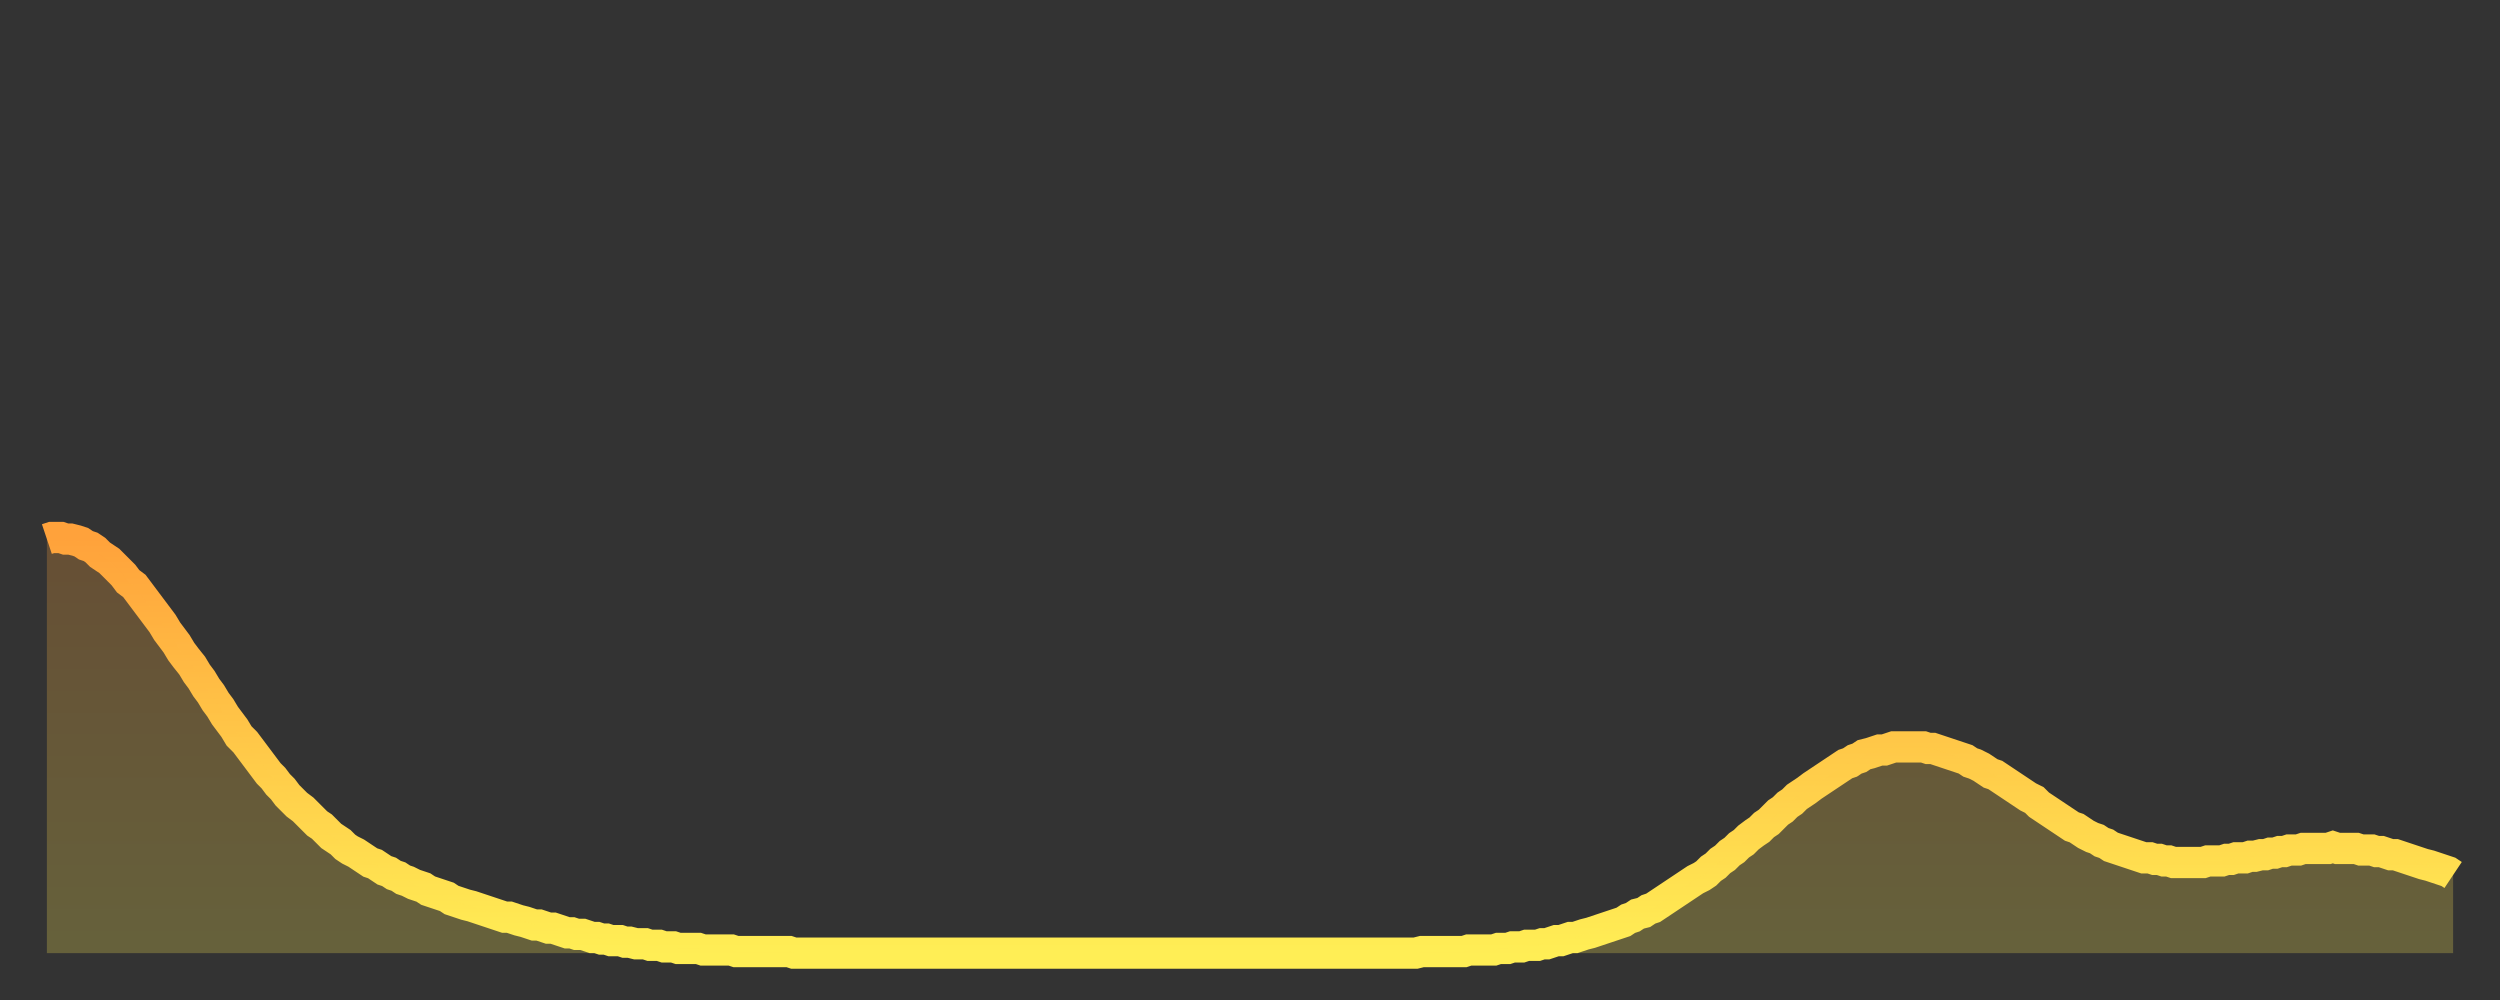 <?xml version="1.0" encoding="utf-8" ?>
<svg baseProfile="full" height="64" version="1.1" width="160" xmlns="http://www.w3.org/2000/svg" xmlns:ev="http://www.w3.org/2001/xml-events" xmlns:xlink="http://www.w3.org/1999/xlink"><rect width="100%" height="100%" fill="#333333" stroke="none"/><defs><linearGradient id="id259364" x1="0" x2="0" y1="0" y2="1"><stop offset="0%" stop-color="#ffa23b" /><stop offset="50%" stop-color="#ffc848" /><stop offset="100%" stop-color="#ffee55" /></linearGradient></defs><g transform="translate(3,3)"><g><path d="M 0.0 31.5 0.3 31.4 0.6 31.4 0.9 31.4 1.2 31.5 1.5 31.5 1.9 31.6 2.2 31.7 2.5 31.9 2.8 32.0 3.1 32.2 3.4 32.5 3.7 32.7 4.0 32.9 4.3 33.2 4.6 33.5 4.9 33.8 5.2 34.2 5.6 34.5 5.9 34.9 6.2 35.3 6.5 35.7 6.8 36.1 7.1 36.5 7.4 36.9 7.7 37.4 8.0 37.8 8.3 38.2 8.6 38.7 8.9 39.1 9.3 39.6 9.6 40.1 9.9 40.5 10.2 41.0 10.5 41.4 10.8 41.9 11.1 42.3 11.4 42.8 11.7 43.2 12.0 43.6 12.3 44.1 12.7 44.5 13.0 44.9 13.3 45.3 13.6 45.7 13.9 46.1 14.2 46.5 14.5 46.8 14.8 47.2 15.1 47.5 15.4 47.9 15.7 48.2 16.0 48.5 16.4 48.8 16.7 49.1 17.0 49.4 17.3 49.7 17.6 49.9 17.9 50.2 18.2 50.5 18.5 50.7 18.8 50.9 19.1 51.2 19.4 51.4 19.8 51.6 20.1 51.8 20.4 52.0 20.7 52.2 21.0 52.3 21.3 52.5 21.6 52.7 21.9 52.8 22.2 53.0 22.5 53.1 22.8 53.3 23.1 53.4 23.5 53.6 23.8 53.7 24.1 53.8 24.4 54.0 24.7 54.1 25.0 54.2 25.3 54.3 25.6 54.4 25.9 54.6 26.2 54.7 26.5 54.8 26.8 54.9 27.2 55.0 27.5 55.1 27.8 55.2 28.1 55.3 28.4 55.4 28.7 55.5 29.0 55.6 29.3 55.7 29.6 55.7 29.9 55.8 30.2 55.9 30.6 56.0 30.9 56.1 31.2 56.2 31.5 56.2 31.8 56.3 32.1 56.4 32.4 56.4 32.7 56.5 33.0 56.6 33.3 56.7 33.6 56.7 33.9 56.8 34.3 56.8 34.6 56.9 34.9 57.0 35.2 57.0 35.5 57.1 35.8 57.1 36.1 57.2 36.4 57.2 36.7 57.2 37.0 57.3 37.3 57.3 37.7 57.4 38.0 57.4 38.3 57.4 38.6 57.5 38.9 57.5 39.2 57.5 39.5 57.6 39.8 57.6 40.1 57.6 40.4 57.7 40.7 57.7 41.0 57.7 41.4 57.7 41.7 57.7 42.0 57.8 42.3 57.8 42.6 57.8 42.9 57.8 43.2 57.8 43.5 57.8 43.8 57.8 44.1 57.9 44.4 57.9 44.7 57.9 45.1 57.9 45.4 57.9 45.7 57.9 46.0 57.9 46.3 57.9 46.6 57.9 46.9 57.9 47.2 57.9 47.5 57.9 47.8 58.0 48.1 58.0 48.5 58.0 48.8 58.0 49.1 58.0 49.4 58.0 49.7 58.0 50.0 58.0 50.3 58.0 50.6 58.0 50.9 58.0 51.2 58.0 51.5 58.0 51.8 58.0 52.2 58.0 52.5 58.0 52.8 58.0 53.1 58.0 53.4 58.0 53.7 58.0 54.0 58.0 54.3 58.0 54.6 58.0 54.9 58.0 55.2 58.0 55.6 58.0 55.9 58.0 56.2 58.0 56.5 58.0 56.8 58.0 57.1 58.0 57.4 58.0 57.7 58.0 58.0 58.0 58.3 58.0 58.6 58.0 58.9 58.0 59.3 58.0 59.6 58.0 59.9 58.0 60.2 58.0 60.5 58.0 60.8 58.0 61.1 58.0 61.4 58.0 61.7 58.0 62.0 58.0 62.3 58.0 62.6 58.0 63.0 58.0 63.3 58.0 63.6 58.0 63.9 58.0 64.2 58.0 64.5 58.0 64.8 58.0 65.1 58.0 65.4 58.0 65.7 58.0 66.0 58.0 66.4 58.0 66.7 58.0 67.0 58.0 67.3 58.0 67.6 58.0 67.9 58.0 68.2 58.0 68.5 58.0 68.8 58.0 69.1 58.0 69.4 58.0 69.7 58.0 70.1 58.0 70.4 58.0 70.7 58.0 71.0 58.0 71.3 58.0 71.6 58.0 71.9 58.0 72.2 58.0 72.5 58.0 72.8 58.0 73.1 58.0 73.5 58.0 73.8 58.0 74.1 58.0 74.4 58.0 74.7 58.0 75.0 58.0 75.3 58.0 75.6 58.0 75.9 58.0 76.2 58.0 76.5 58.0 76.8 58.0 77.2 58.0 77.5 58.0 77.8 58.0 78.1 58.0 78.4 58.0 78.7 58.0 79.0 58.0 79.3 58.0 79.6 58.0 79.9 58.0 80.2 58.0 80.5 58.0 80.9 58.0 81.2 58.0 81.5 58.0 81.8 58.0 82.1 58.0 82.4 58.0 82.7 58.0 83.0 58.0 83.3 58.0 83.6 58.0 83.9 58.0 84.3 58.0 84.6 58.0 84.9 58.0 85.2 58.0 85.5 58.0 85.8 58.0 86.1 58.0 86.4 58.0 86.7 58.0 87.0 58.0 87.3 58.0 87.6 58.0 88.0 57.9 88.3 57.9 88.6 57.9 88.9 57.9 89.2 57.9 89.5 57.9 89.8 57.9 90.1 57.9 90.4 57.9 90.7 57.9 91.0 57.8 91.4 57.8 91.7 57.8 92.0 57.8 92.3 57.8 92.6 57.8 92.9 57.7 93.2 57.7 93.5 57.7 93.8 57.6 94.1 57.6 94.4 57.6 94.7 57.5 95.1 57.5 95.4 57.5 95.7 57.4 96.0 57.4 96.3 57.3 96.6 57.2 96.9 57.2 97.2 57.1 97.5 57.0 97.8 57.0 98.1 56.9 98.4 56.8 98.8 56.7 99.1 56.6 99.4 56.5 99.7 56.4 100.0 56.3 100.3 56.2 100.6 56.1 100.9 56.0 101.2 55.8 101.5 55.7 101.8 55.5 102.2 55.4 102.5 55.2 102.8 55.1 103.1 54.9 103.4 54.7 103.7 54.5 104.0 54.3 104.3 54.1 104.6 53.9 104.9 53.7 105.2 53.5 105.5 53.3 105.9 53.1 106.2 52.9 106.5 52.6 106.8 52.4 107.1 52.1 107.4 51.9 107.7 51.6 108.0 51.4 108.3 51.1 108.6 50.9 108.9 50.6 109.3 50.3 109.6 50.1 109.9 49.8 110.2 49.6 110.5 49.3 110.8 49.0 111.1 48.8 111.4 48.5 111.7 48.3 112.0 48.0 112.3 47.8 112.6 47.6 113.0 47.3 113.3 47.1 113.6 46.9 113.9 46.7 114.2 46.5 114.5 46.3 114.8 46.1 115.1 45.9 115.4 45.8 115.7 45.6 116.0 45.5 116.3 45.3 116.7 45.2 117.0 45.1 117.3 45.0 117.6 45.0 117.9 44.9 118.2 44.8 118.5 44.8 118.8 44.8 119.1 44.8 119.4 44.8 119.7 44.8 120.1 44.8 120.4 44.9 120.7 44.9 121.0 45.0 121.3 45.1 121.6 45.2 121.9 45.3 122.2 45.4 122.5 45.5 122.8 45.6 123.1 45.8 123.4 45.9 123.8 46.1 124.1 46.3 124.4 46.5 124.7 46.6 125.0 46.8 125.3 47.0 125.6 47.2 125.9 47.4 126.2 47.6 126.5 47.8 126.8 48.0 127.2 48.2 127.5 48.5 127.8 48.7 128.1 48.9 128.4 49.1 128.7 49.3 129.0 49.5 129.3 49.7 129.6 49.9 129.9 50.0 130.2 50.2 130.5 50.4 130.9 50.6 131.2 50.7 131.5 50.9 131.8 51.0 132.1 51.2 132.4 51.3 132.7 51.4 133.0 51.5 133.3 51.6 133.6 51.7 133.9 51.8 134.2 51.9 134.6 51.9 134.9 52.0 135.2 52.0 135.5 52.1 135.8 52.1 136.1 52.2 136.4 52.2 136.7 52.2 137.0 52.2 137.3 52.2 137.6 52.2 138.0 52.2 138.3 52.1 138.6 52.1 138.9 52.1 139.2 52.1 139.5 52.0 139.8 52.0 140.1 51.9 140.4 51.9 140.7 51.9 141.0 51.8 141.3 51.8 141.7 51.7 142.0 51.7 142.3 51.6 142.6 51.6 142.9 51.5 143.2 51.5 143.5 51.4 143.8 51.4 144.1 51.4 144.4 51.3 144.7 51.3 145.1 51.3 145.4 51.3 145.7 51.3 146.0 51.3 146.3 51.2 146.6 51.3 146.9 51.3 147.2 51.3 147.5 51.3 147.8 51.3 148.1 51.4 148.4 51.4 148.8 51.4 149.1 51.5 149.4 51.5 149.7 51.6 150.0 51.7 150.3 51.7 150.6 51.8 150.9 51.9 151.2 52.0 151.5 52.1 151.8 52.2 152.1 52.3 152.5 52.4 152.8 52.5 153.1 52.6 153.4 52.7 153.7 52.8 154.0 53.0" fill="none" id="graph-curve" opacity="1" stroke="url(#id259364)" stroke-width="2" /><path d="M 0 58 L 0.0 31.5 0.3 31.4 0.6 31.4 0.9 31.4 1.2 31.5 1.5 31.5 1.9 31.6 2.2 31.7 2.5 31.9 2.8 32.0 3.1 32.2 3.4 32.5 3.7 32.7 4.0 32.9 4.3 33.2 4.6 33.5 4.9 33.8 5.2 34.2 5.6 34.5 5.9 34.9 6.2 35.3 6.5 35.7 6.8 36.1 7.1 36.5 7.4 36.9 7.7 37.4 8.0 37.8 8.3 38.2 8.6 38.7 8.9 39.1 9.3 39.6 9.6 40.1 9.9 40.5 10.2 41.0 10.5 41.4 10.8 41.9 11.1 42.3 11.4 42.8 11.7 43.2 12.0 43.6 12.3 44.1 12.7 44.5 13.0 44.9 13.3 45.3 13.6 45.7 13.9 46.1 14.2 46.5 14.5 46.8 14.8 47.2 15.1 47.5 15.4 47.9 15.7 48.2 16.0 48.5 16.4 48.8 16.7 49.1 17.0 49.4 17.3 49.7 17.6 49.9 17.9 50.2 18.2 50.5 18.5 50.7 18.8 50.9 19.1 51.2 19.4 51.4 19.8 51.6 20.1 51.8 20.4 52.0 20.7 52.2 21.0 52.3 21.3 52.5 21.6 52.7 21.9 52.8 22.2 53.0 22.5 53.1 22.8 53.3 23.1 53.4 23.5 53.6 23.8 53.7 24.1 53.8 24.4 54.0 24.7 54.1 25.0 54.2 25.3 54.3 25.6 54.4 25.9 54.6 26.2 54.7 26.5 54.8 26.8 54.9 27.2 55.0 27.5 55.1 27.8 55.2 28.1 55.3 28.4 55.4 28.7 55.5 29.0 55.6 29.3 55.7 29.6 55.7 29.9 55.8 30.2 55.9 30.6 56.0 30.9 56.1 31.2 56.2 31.5 56.2 31.8 56.3 32.1 56.4 32.4 56.4 32.7 56.5 33.0 56.6 33.3 56.7 33.6 56.7 33.9 56.8 34.3 56.8 34.6 56.9 34.9 57.0 35.2 57.0 35.5 57.1 35.8 57.1 36.1 57.2 36.4 57.2 36.7 57.2 37.0 57.3 37.3 57.3 37.7 57.4 38.0 57.4 38.3 57.4 38.6 57.5 38.9 57.5 39.2 57.5 39.5 57.6 39.8 57.6 40.1 57.6 40.4 57.7 40.7 57.7 41.0 57.7 41.4 57.7 41.7 57.7 42.0 57.8 42.3 57.8 42.6 57.8 42.9 57.8 43.2 57.8 43.5 57.8 43.8 57.8 44.1 57.9 44.4 57.9 44.7 57.9 45.1 57.9 45.4 57.9 45.7 57.9 46.0 57.9 46.3 57.9 46.6 57.9 46.9 57.9 47.2 57.9 47.5 57.9 47.8 58.0 48.1 58.0 48.5 58.0 48.8 58.0 49.1 58.0 49.4 58.0 49.7 58.0 50.0 58.0 50.3 58.0 50.6 58.0 50.9 58.0 51.2 58.0 51.5 58.0 51.8 58.0 52.2 58.0 52.5 58.0 52.8 58.0 53.1 58.0 53.4 58.0 53.7 58.0 54.0 58.0 54.3 58.0 54.6 58.0 54.9 58.0 55.2 58.0 55.6 58.0 55.9 58.0 56.2 58.0 56.5 58.0 56.8 58.0 57.1 58.0 57.4 58.0 57.7 58.0 58.0 58.0 58.3 58.0 58.6 58.0 58.9 58.0 59.3 58.0 59.6 58.0 59.9 58.0 60.2 58.0 60.5 58.0 60.8 58.0 61.1 58.0 61.4 58.0 61.7 58.0 62.0 58.0 62.3 58.0 62.6 58.0 63.0 58.0 63.3 58.0 63.6 58.0 63.9 58.0 64.2 58.0 64.5 58.0 64.8 58.0 65.1 58.0 65.4 58.0 65.7 58.0 66.0 58.0 66.4 58.0 66.7 58.0 67.0 58.0 67.3 58.0 67.6 58.0 67.9 58.0 68.2 58.0 68.5 58.0 68.8 58.0 69.1 58.0 69.4 58.0 69.7 58.0 70.1 58.0 70.4 58.0 70.7 58.0 71.0 58.0 71.3 58.0 71.6 58.0 71.9 58.0 72.2 58.0 72.5 58.0 72.8 58.0 73.1 58.0 73.5 58.0 73.8 58.0 74.1 58.0 74.4 58.0 74.7 58.0 75.0 58.0 75.3 58.0 75.6 58.0 75.9 58.0 76.2 58.0 76.5 58.0 76.8 58.0 77.2 58.0 77.5 58.0 77.8 58.0 78.1 58.0 78.4 58.0 78.7 58.0 79.0 58.0 79.3 58.0 79.6 58.0 79.9 58.0 80.2 58.0 80.5 58.0 80.9 58.0 81.2 58.0 81.5 58.0 81.8 58.0 82.1 58.0 82.4 58.0 82.7 58.0 83.0 58.0 83.3 58.0 83.6 58.0 83.9 58.0 84.3 58.0 84.6 58.0 84.9 58.0 85.2 58.0 85.5 58.0 85.8 58.0 86.1 58.0 86.4 58.0 86.7 58.0 87.0 58.0 87.3 58.0 87.6 58.0 88.0 57.9 88.3 57.9 88.6 57.9 88.9 57.9 89.2 57.9 89.5 57.9 89.8 57.9 90.1 57.9 90.4 57.9 90.7 57.9 91.0 57.8 91.4 57.8 91.7 57.8 92.0 57.8 92.3 57.8 92.6 57.8 92.9 57.7 93.2 57.7 93.5 57.7 93.8 57.6 94.1 57.6 94.4 57.6 94.7 57.5 95.1 57.5 95.4 57.5 95.7 57.4 96.0 57.4 96.3 57.3 96.6 57.2 96.9 57.2 97.2 57.1 97.5 57.0 97.8 57.0 98.1 56.9 98.4 56.8 98.8 56.7 99.1 56.6 99.4 56.5 99.7 56.4 100.0 56.3 100.3 56.2 100.6 56.1 100.9 56.0 101.2 55.8 101.5 55.7 101.8 55.5 102.2 55.4 102.5 55.2 102.8 55.1 103.1 54.9 103.4 54.7 103.7 54.5 104.0 54.3 104.3 54.1 104.6 53.9 104.9 53.7 105.2 53.5 105.5 53.3 105.9 53.1 106.2 52.9 106.5 52.6 106.8 52.4 107.1 52.1 107.4 51.9 107.7 51.6 108.0 51.4 108.3 51.1 108.6 50.9 108.9 50.6 109.3 50.3 109.6 50.1 109.9 49.8 110.2 49.6 110.5 49.3 110.8 49.0 111.1 48.8 111.4 48.5 111.7 48.3 112.0 48.0 112.3 47.8 112.6 47.6 113.0 47.3 113.3 47.1 113.6 46.9 113.9 46.7 114.2 46.5 114.5 46.3 114.8 46.1 115.1 45.9 115.4 45.8 115.7 45.6 116.0 45.5 116.3 45.3 116.7 45.2 117.0 45.1 117.3 45.0 117.6 45.0 117.9 44.9 118.2 44.8 118.5 44.8 118.8 44.8 119.1 44.8 119.4 44.8 119.7 44.8 120.1 44.8 120.4 44.9 120.7 44.9 121.0 45.0 121.3 45.1 121.6 45.2 121.9 45.3 122.2 45.4 122.5 45.5 122.8 45.6 123.1 45.8 123.4 45.9 123.8 46.1 124.1 46.3 124.4 46.5 124.7 46.6 125.0 46.8 125.3 47.0 125.6 47.2 125.9 47.4 126.2 47.6 126.5 47.8 126.8 48.0 127.2 48.2 127.5 48.5 127.8 48.7 128.1 48.9 128.4 49.1 128.7 49.3 129.0 49.5 129.3 49.7 129.6 49.9 129.9 50.0 130.2 50.2 130.5 50.4 130.9 50.6 131.2 50.7 131.5 50.9 131.8 51.0 132.1 51.2 132.4 51.3 132.7 51.4 133.0 51.5 133.3 51.6 133.6 51.7 133.9 51.8 134.2 51.9 134.6 51.9 134.9 52.0 135.2 52.0 135.5 52.1 135.8 52.1 136.1 52.2 136.4 52.2 136.7 52.2 137.0 52.2 137.3 52.2 137.6 52.2 138.0 52.2 138.3 52.1 138.6 52.1 138.9 52.1 139.2 52.1 139.5 52.0 139.8 52.0 140.1 51.9 140.4 51.9 140.7 51.9 141.0 51.8 141.3 51.8 141.7 51.7 142.0 51.7 142.3 51.6 142.6 51.6 142.9 51.5 143.2 51.5 143.5 51.4 143.8 51.4 144.1 51.4 144.4 51.3 144.7 51.3 145.1 51.3 145.4 51.3 145.7 51.3 146.0 51.3 146.3 51.2 146.6 51.3 146.9 51.3 147.2 51.3 147.5 51.3 147.8 51.3 148.1 51.4 148.4 51.4 148.8 51.4 149.1 51.5 149.4 51.5 149.7 51.6 150.0 51.7 150.3 51.7 150.6 51.8 150.9 51.9 151.2 52.0 151.5 52.1 151.8 52.2 152.1 52.3 152.5 52.4 152.8 52.5 153.1 52.6 153.4 52.7 153.7 52.8 154.0 53.0 154 58" fill="url(#id259364)" fill-opacity=".25" id="graph-shadow" /></g></g></svg>